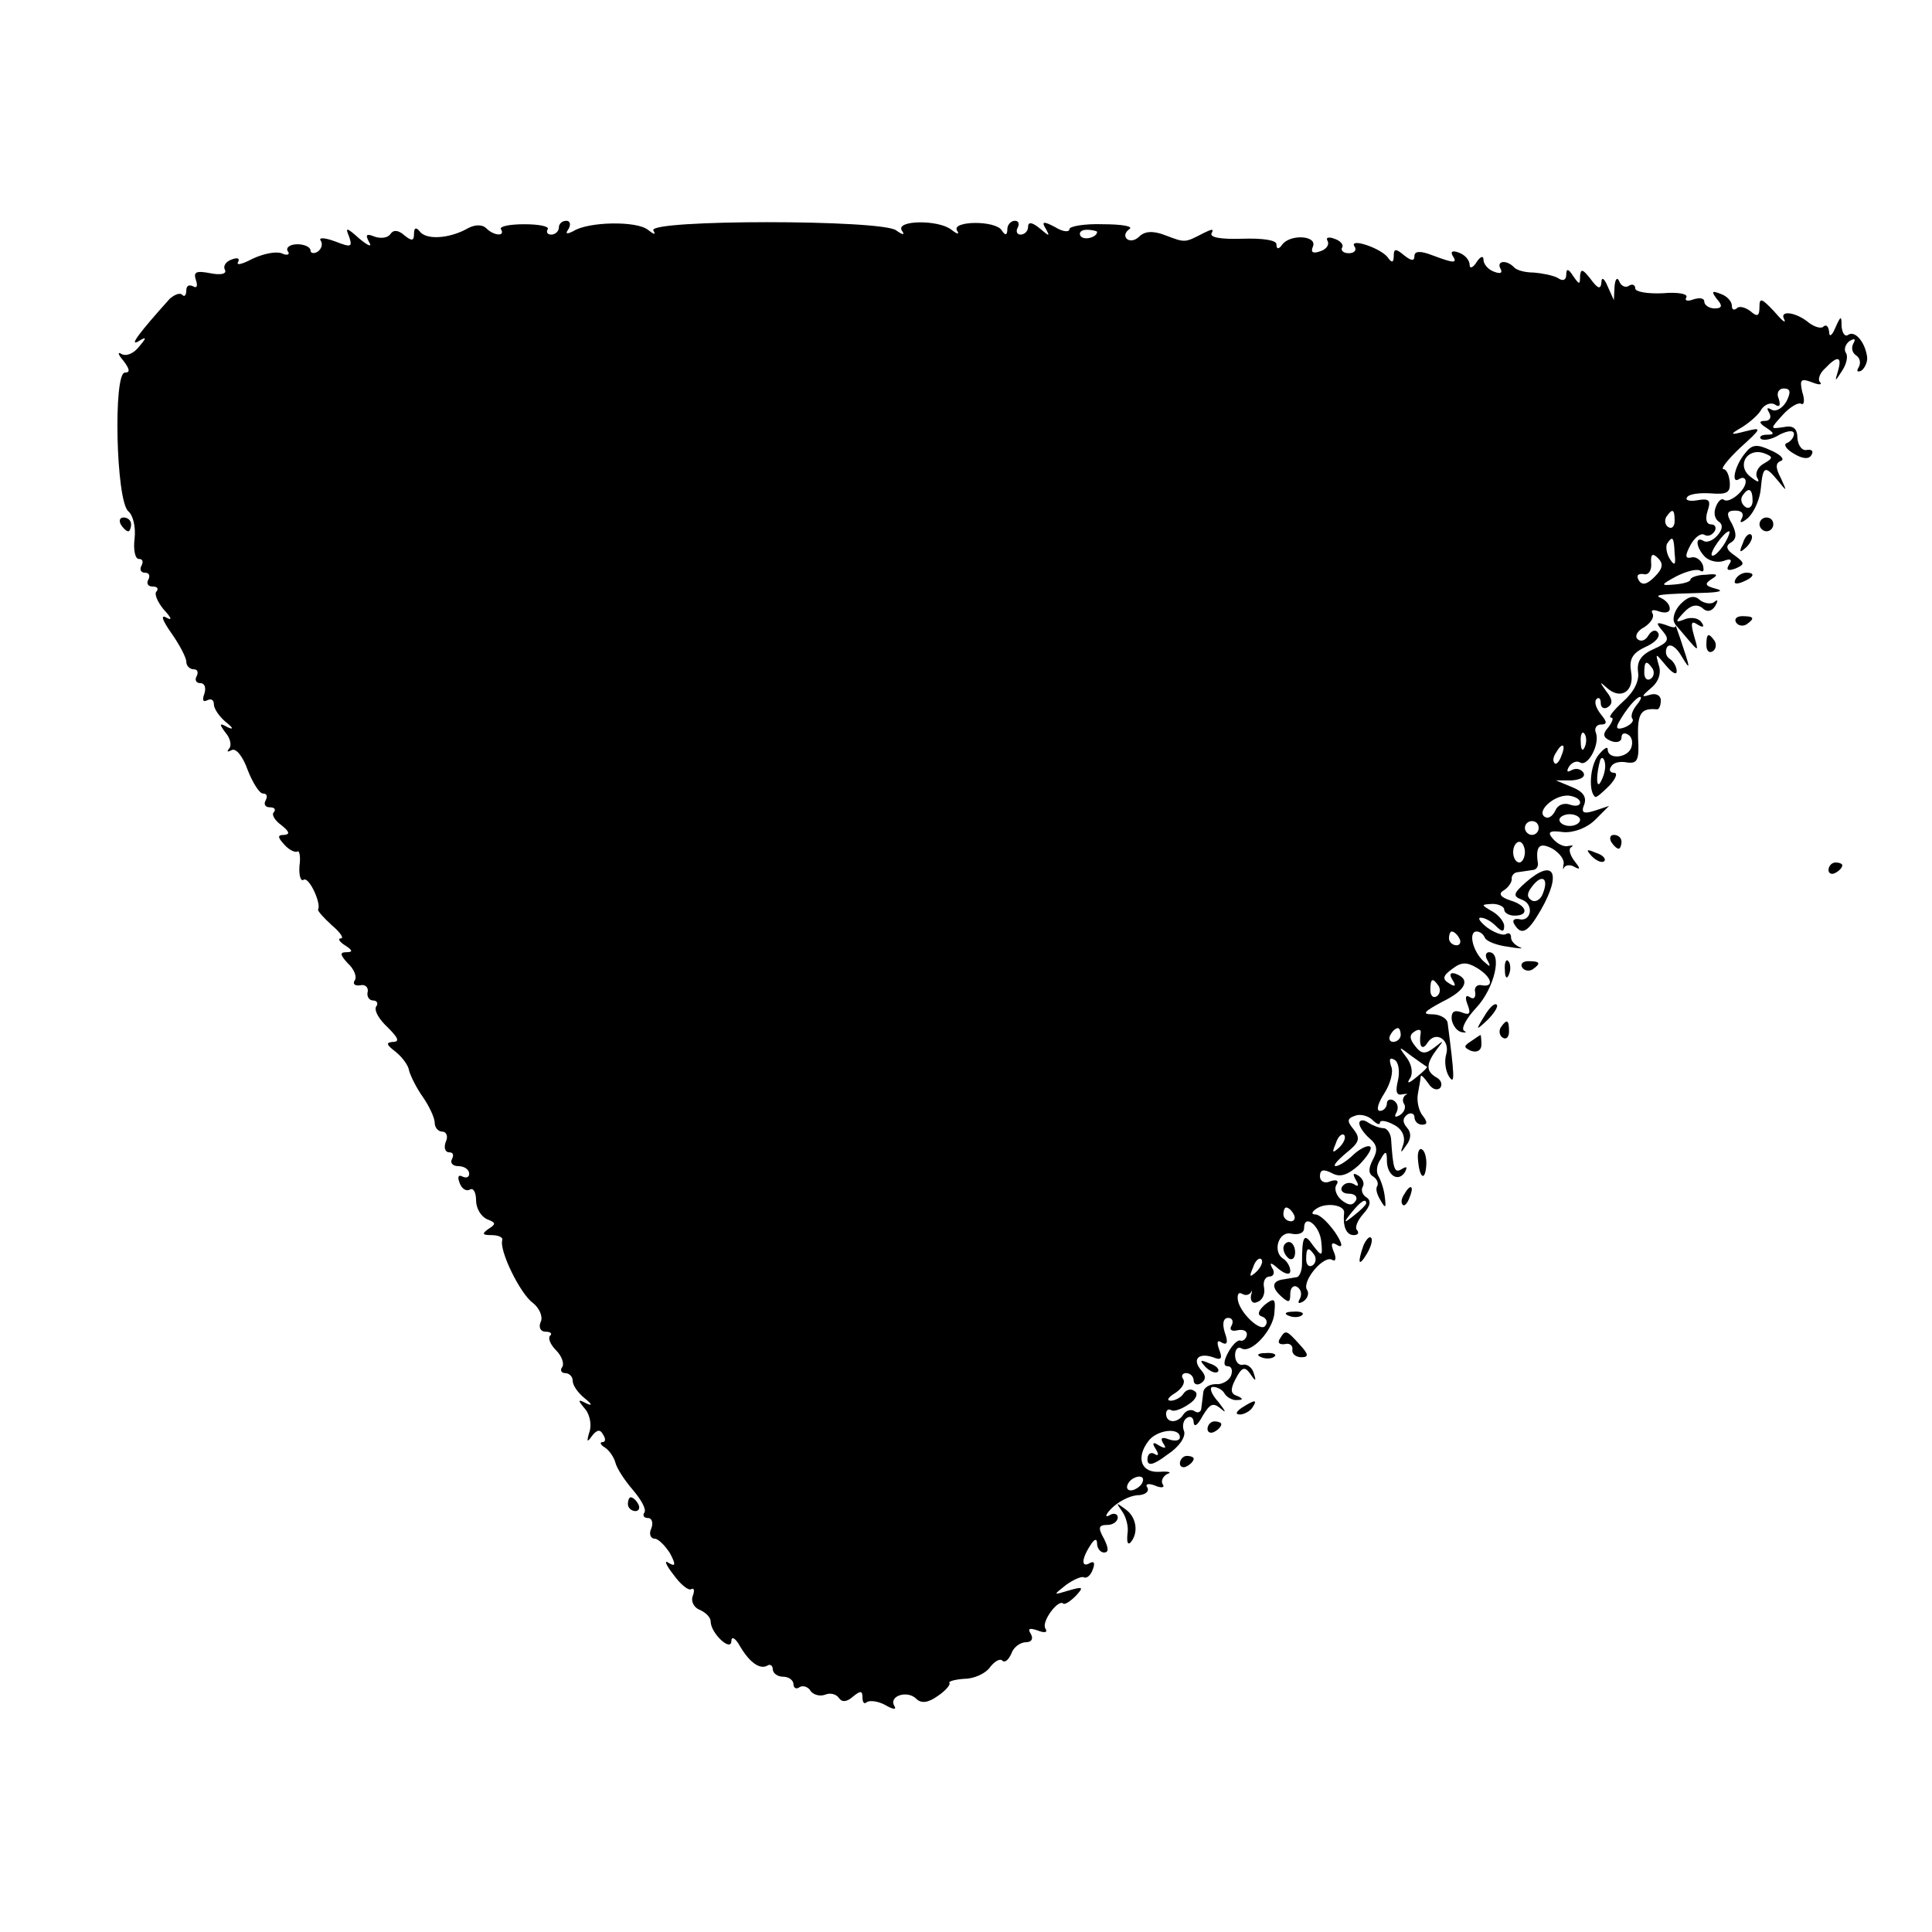 <?xml version="1.0" standalone="no"?>
<!DOCTYPE svg PUBLIC "-//W3C//DTD SVG 20010904//EN"
 "http://www.w3.org/TR/2001/REC-SVG-20010904/DTD/svg10.dtd">
<svg version="1.0" xmlns="http://www.w3.org/2000/svg"
 width="280pt" height="280pt" viewBox="0 0 280 280"
 preserveAspectRatio="xMidYMid meet">
<g transform="translate(0,280) scale(0.1,-0.1)"
fill="#000000" stroke="none">
<path d="M676 2468 c-26 -14 -59 -16 -68 -3 -5 6 -8 5 -8 -4 0 -10 -3 -11 -14
-2 -9 8 -16 8 -20 2 -4 -6 -14 -7 -23 -4 -12 5 -14 3 -8 -8 5 -8 -2 -5 -14 5
-19 17 -21 17 -15 3 5 -15 3 -16 -20 -7 -16 6 -25 6 -21 1 3 -5 1 -12 -5 -16
-5 -3 -10 -2 -10 2 0 5 -9 9 -19 9 -11 0 -17 -5 -14 -10 4 -5 -1 -7 -9 -3 -9
3 -27 -1 -42 -8 -15 -8 -24 -10 -21 -5 3 6 -1 7 -9 4 -9 -3 -13 -10 -10 -15 3
-6 -6 -8 -21 -5 -21 4 -25 2 -21 -10 3 -9 1 -12 -4 -9 -6 3 -10 1 -10 -6 0 -7
-3 -10 -6 -6 -4 3 -11 0 -18 -6 -44 -49 -59 -69 -46 -62 13 8 13 6 1 -8 -7 -9
-18 -14 -25 -10 -6 4 -5 -1 3 -10 9 -12 10 -17 2 -17 -17 0 -13 -186 5 -201 7
-6 11 -23 9 -40 -2 -16 1 -29 6 -29 6 0 7 -4 4 -10 -3 -5 -1 -10 5 -10 6 0 8
-4 5 -10 -3 -5 -1 -10 6 -10 7 0 9 -3 6 -7 -4 -3 1 -15 10 -26 12 -13 13 -17
4 -12 -9 5 -5 -5 7 -22 12 -17 22 -36 22 -42 0 -6 5 -11 11 -11 5 0 7 -4 4
-10 -3 -5 -1 -10 5 -10 7 0 9 -7 6 -16 -3 -8 -2 -12 4 -9 6 3 10 1 10 -6 0 -6
8 -18 18 -26 10 -8 11 -11 2 -7 -12 7 -13 5 -3 -8 7 -8 9 -19 5 -23 -4 -5 -2
-5 4 -2 6 3 16 -9 23 -29 7 -18 17 -34 22 -34 6 0 7 -4 4 -10 -3 -5 -1 -10 6
-10 7 0 9 -3 6 -7 -4 -3 1 -12 11 -19 11 -9 13 -13 4 -14 -10 0 -10 -3 0 -14
7 -8 16 -12 19 -10 3 2 5 -8 3 -21 -1 -14 2 -23 6 -20 8 5 26 -35 21 -43 -1
-2 8 -12 20 -23 12 -10 18 -19 13 -19 -5 0 -2 -5 6 -10 11 -7 12 -10 2 -10
-10 0 -9 -4 2 -16 9 -8 14 -20 10 -25 -3 -5 0 -8 8 -7 7 2 12 -3 11 -9 -2 -7
2 -13 8 -13 5 0 8 -4 4 -9 -3 -6 5 -19 17 -30 15 -15 18 -21 7 -21 -10 -1 -9
-4 4 -14 10 -8 19 -20 20 -28 2 -7 10 -24 20 -38 9 -13 17 -30 17 -37 0 -7 5
-13 11 -13 6 0 9 -7 5 -15 -3 -8 -1 -15 5 -15 6 0 7 -4 4 -10 -3 -5 1 -10 9
-10 9 0 16 -5 16 -11 0 -5 -4 -7 -10 -4 -6 3 -7 -1 -4 -9 3 -9 10 -13 15 -10
5 3 9 -4 9 -16 0 -11 7 -23 16 -27 13 -5 13 -7 2 -14 -10 -7 -9 -9 4 -9 10 0
17 -3 16 -7 -5 -15 26 -78 44 -91 9 -7 15 -19 12 -27 -4 -8 -1 -15 7 -15 7 0
10 -3 6 -6 -3 -4 1 -13 9 -21 8 -8 12 -19 9 -24 -4 -5 -1 -9 4 -9 6 0 11 -5
11 -11 0 -7 8 -18 18 -26 10 -8 11 -11 2 -7 -13 7 -13 5 -2 -8 7 -8 10 -24 6
-34 -4 -14 -3 -15 4 -5 7 9 12 10 16 2 4 -6 4 -11 -1 -11 -4 0 -3 -4 4 -8 6
-4 13 -14 15 -22 2 -8 13 -25 25 -39 12 -14 20 -28 17 -33 -3 -4 -1 -8 5 -8 6
0 8 -7 5 -15 -4 -8 -1 -15 5 -15 5 0 15 -10 22 -21 9 -17 8 -20 -2 -14 -7 5
-4 -3 7 -17 10 -14 22 -24 26 -21 4 2 5 -2 2 -10 -3 -8 2 -17 10 -20 9 -4 16
-11 16 -17 0 -17 30 -45 30 -28 0 7 6 4 12 -7 14 -24 29 -35 40 -29 4 3 8 0 8
-5 0 -6 7 -11 15 -11 8 0 15 -5 15 -11 0 -5 4 -8 9 -4 5 3 13 0 16 -6 4 -5 13
-8 21 -5 7 3 16 1 20 -5 4 -6 11 -6 20 2 11 9 14 9 14 -1 0 -8 3 -10 6 -7 4 3
16 2 27 -4 12 -7 17 -7 13 -1 -8 14 19 23 32 10 7 -7 17 -6 31 4 12 8 19 17
17 19 -2 2 7 5 22 6 14 0 31 8 37 17 7 9 15 13 18 9 4 -3 9 2 13 11 3 9 13 16
21 16 8 0 11 5 7 12 -5 8 -2 9 10 5 10 -4 15 -3 11 3 -6 10 19 43 26 36 2 -2
10 3 18 11 12 13 11 14 -10 8 -23 -7 -23 -7 -4 8 11 8 23 13 26 11 4 -2 10 3
13 12 3 8 2 12 -4 9 -13 -8 -13 5 0 25 6 10 10 11 10 3 0 -7 5 -13 10 -13 7 0
7 6 0 20 -9 16 -8 20 5 20 8 0 15 5 15 11 0 5 -6 7 -12 3 -7 -4 -6 1 3 10 9 9
25 18 37 19 11 0 18 5 15 11 -4 5 1 7 11 3 9 -4 15 -3 11 2 -3 5 1 12 7 15 7
2 2 4 -11 3 -27 -2 -35 20 -17 44 12 17 46 21 46 6 0 -5 -7 -6 -16 -3 -10 4
-13 2 -8 -6 5 -7 3 -8 -6 -3 -9 6 -11 4 -5 -5 5 -8 4 -11 -2 -7 -5 3 -10 0
-10 -8 0 -10 8 -9 29 7 17 11 27 26 24 34 -3 7 -1 16 4 19 6 4 10 0 10 -7 1
-7 6 -3 13 10 11 18 15 20 27 10 8 -7 6 -3 -4 10 -11 12 -14 22 -8 22 6 0 14
-4 17 -10 3 -5 12 -10 18 -9 9 0 9 2 0 6 -10 3 -10 10 -2 25 9 17 13 18 21 7
8 -12 9 -11 5 1 -2 8 -10 14 -16 12 -6 -1 -11 5 -11 14 0 8 4 13 9 10 14 -9
47 27 48 52 2 20 0 22 -14 11 -10 -9 -11 -15 -4 -17 6 -2 9 -8 5 -13 -6 -11
-37 18 -40 37 -1 8 1 12 6 9 5 -3 10 -2 13 2 2 5 2 2 0 -5 -1 -8 3 -12 9 -9 7
2 12 11 10 21 -2 9 2 16 8 16 6 0 8 6 4 12 -5 9 -2 9 9 -1 10 -8 17 -9 17 -3
0 6 -4 13 -9 17 -18 10 -8 42 11 37 10 -2 18 1 18 8 0 22 23 4 25 -20 2 -21 1
-22 -12 -5 -13 19 -16 15 -16 -27 0 -10 -4 -19 -8 -19 -5 -1 -13 -2 -18 -3
-17 -2 -19 -11 -5 -24 12 -11 14 -10 14 3 0 9 5 13 10 10 6 -4 7 -11 4 -17 -4
-7 -2 -8 5 -4 6 4 9 12 5 17 -7 13 25 51 37 43 5 -3 6 3 2 12 -5 12 -3 15 6 9
8 -4 6 4 -4 19 -10 14 -22 26 -29 26 -6 0 -5 4 3 9 15 9 41 4 39 -7 -2 -19 3
-32 14 -32 6 0 8 3 5 7 -4 3 0 14 9 24 10 11 12 19 4 24 -5 3 -8 10 -5 15 3 5
0 12 -6 16 -8 5 -9 3 -4 -6 5 -8 4 -11 -3 -6 -6 3 -13 2 -17 -4 -3 -5 1 -10
10 -10 9 0 13 -5 10 -10 -5 -8 -11 -7 -21 1 -7 6 -11 16 -7 22 4 6 0 8 -9 5
-8 -4 -15 0 -15 7 0 10 5 11 17 5 12 -7 23 -3 39 11 12 12 20 24 17 27 -3 3
-14 -2 -24 -11 -10 -10 -22 -17 -26 -17 -5 0 2 8 15 19 19 15 21 21 11 34 -10
12 -10 16 2 20 7 3 19 0 25 -6 6 -6 11 -8 11 -4 0 4 9 3 20 -3 12 -6 17 -17
14 -28 -5 -14 -4 -14 4 -2 7 9 8 18 1 26 -7 8 -6 14 1 19 5 3 10 1 10 -4 0 -6
5 -11 11 -11 8 0 8 4 1 13 -6 7 -9 22 -7 32 2 11 4 22 4 25 1 3 5 -2 11 -10 5
-8 12 -11 17 -7 4 5 2 12 -6 16 -15 9 -14 20 2 41 10 13 10 13 -4 2 -13 -10
-19 -10 -28 2 -8 10 -9 16 -1 21 6 4 10 3 9 -2 -3 -19 2 -27 10 -14 12 18 33
4 27 -17 -3 -10 -1 -24 4 -32 9 -14 8 1 -2 78 -1 6 -11 12 -22 12 -16 0 -12 4
14 18 35 17 42 33 19 41 -7 2 -9 -1 -4 -9 6 -9 4 -11 -5 -5 -10 6 -9 11 5 21
13 10 21 10 36 1 21 -13 25 -28 7 -25 -7 2 -12 -3 -10 -10 1 -8 -2 -11 -8 -7
-6 4 -7 -1 -3 -11 5 -13 3 -16 -9 -11 -11 4 -15 0 -14 -11 2 -9 8 -17 15 -18
6 -1 7 0 3 2 -5 3 3 18 18 34 26 28 38 80 18 80 -5 0 -6 -6 -2 -12 5 -10 4
-10 -6 -1 -16 15 -22 43 -10 43 5 0 10 -4 12 -9 2 -5 17 -11 33 -13 17 -3 24
-3 18 -1 -7 3 -13 9 -13 14 0 6 -3 8 -8 5 -4 -2 -16 2 -27 10 -10 8 -14 14 -9
14 6 0 15 -5 22 -12 9 -9 12 -9 12 0 0 6 -8 16 -17 21 -17 10 -17 10 0 11 9 0
17 -4 17 -8 0 -5 7 -9 15 -9 22 0 18 15 -6 22 -15 5 -18 10 -9 15 6 4 11 11
11 16 -1 5 4 10 9 10 6 1 15 2 20 3 6 0 9 4 9 9 -4 26 2 32 21 22 10 -6 18
-16 16 -23 -1 -6 -1 -9 1 -4 3 4 10 4 16 0 8 -4 7 -1 -1 9 -7 9 -9 18 -5 20 4
3 3 3 -4 2 -6 -2 -16 3 -22 10 -9 10 -6 13 15 10 15 -1 34 6 46 18 l20 20 -21
-7 c-16 -5 -20 -3 -15 9 4 11 -2 19 -17 25 l-24 10 23 0 c13 1 20 5 17 11 -4
6 -11 7 -17 4 -7 -4 -8 -2 -4 5 4 6 11 9 16 6 11 -7 29 26 23 43 -3 6 1 12 7
12 10 0 9 4 0 15 -7 9 -10 18 -6 22 3 3 6 1 6 -6 0 -7 5 -9 10 -6 8 5 7 12 -2
23 -10 14 -10 15 1 5 20 -18 40 -5 35 23 -3 18 1 27 20 36 14 6 23 15 19 21
-3 5 -9 4 -14 -4 -4 -7 -11 -10 -16 -5 -4 4 0 12 10 17 9 6 15 14 12 20 -3 5
1 6 9 3 9 -3 16 -2 16 4 0 6 -6 12 -12 15 -12 5 -5 6 67 8 19 1 23 3 11 6 -15
4 -16 7 -5 14 10 6 8 8 -9 6 -12 0 -22 -4 -22 -7 0 -3 -10 -6 -22 -7 -22 -2
-22 -1 2 12 14 7 29 11 34 8 5 -3 6 0 4 8 -3 8 -11 13 -17 11 -9 -2 -9 3 -1
18 6 11 15 18 20 15 5 -3 11 -1 15 5 3 5 1 10 -5 10 -7 0 -9 8 -5 20 5 15 2
18 -15 15 -11 -2 -18 0 -15 4 2 5 18 7 34 6 24 -2 29 1 28 16 -1 11 -5 19 -9
19 -5 0 6 14 24 31 32 29 32 30 8 24 -23 -6 -24 -5 -5 6 11 7 24 18 28 26 5 7
13 10 19 7 7 -5 9 -2 6 8 -4 8 0 15 7 15 10 0 11 -5 4 -19 -6 -10 -15 -15 -21
-12 -7 4 -8 3 -4 -4 4 -7 1 -12 -6 -12 -9 0 -9 -3 2 -10 12 -8 12 -10 1 -10
-8 0 -12 -3 -9 -6 4 -3 16 -1 27 6 12 6 21 7 21 1 0 -5 -5 -11 -10 -13 -6 -2
-1 -9 9 -15 13 -8 22 -9 26 -3 4 6 1 9 -6 8 -7 -2 -13 6 -14 17 0 14 -6 19
-20 16 -20 -3 -20 -3 -1 18 10 11 22 18 26 16 5 -3 6 5 2 17 -4 18 -2 20 14
14 10 -4 15 -4 12 0 -4 3 -1 13 7 20 18 19 25 18 19 -3 -5 -17 -5 -17 6 0 6 9
9 21 5 26 -3 5 0 13 6 17 7 4 9 3 5 -4 -3 -6 -2 -13 4 -17 6 -4 7 -11 4 -17
-4 -6 -2 -8 4 -5 5 4 9 13 8 20 -3 21 -17 38 -27 32 -5 -4 -9 2 -10 12 0 16
-1 16 -9 -2 -5 -12 -9 -14 -9 -6 -1 8 -4 11 -8 8 -3 -4 -13 -1 -21 5 -19 16
-44 19 -36 5 3 -7 -4 -1 -15 12 -18 19 -21 20 -21 6 0 -13 -3 -15 -13 -6 -8 6
-17 8 -20 4 -4 -3 -7 -2 -7 4 0 6 -7 14 -16 17 -13 5 -14 4 -6 -7 9 -10 8 -14
-3 -14 -8 0 -15 5 -15 10 0 5 -7 6 -16 3 -8 -3 -13 -2 -10 3 3 5 -12 8 -34 6
-22 -1 -40 2 -40 7 0 5 -4 7 -9 4 -5 -4 -12 0 -14 6 -3 7 -6 4 -7 -7 l-1 -20
-9 20 c-5 12 -9 14 -9 6 -1 -11 -5 -10 -16 5 -11 14 -14 15 -15 4 0 -13 -1
-13 -10 0 -7 11 -10 11 -10 2 0 -8 -5 -10 -12 -5 -7 4 -23 7 -35 8 -12 0 -25
3 -29 8 -11 11 -26 9 -19 -3 3 -6 -1 -7 -9 -4 -9 3 -16 11 -16 18 0 6 -5 4
-10 -4 -5 -8 -10 -10 -10 -4 0 7 -7 15 -16 18 -8 3 -12 2 -9 -4 8 -12 3 -12
-29 0 -18 7 -26 6 -26 -1 0 -8 -5 -7 -15 1 -12 10 -15 10 -15 -1 0 -10 -3 -10
-8 -3 -9 14 -57 30 -49 17 4 -5 0 -10 -8 -10 -8 0 -12 4 -10 8 3 4 -2 10 -11
13 -8 3 -13 2 -10 -3 3 -5 -1 -12 -10 -15 -11 -4 -15 -2 -11 7 6 16 -34 18
-45 2 -5 -7 -8 -6 -8 1 0 6 -20 9 -50 8 -31 -1 -47 2 -44 8 4 7 0 6 -12 0 -27
-14 -26 -14 -55 -3 -18 7 -30 6 -38 -2 -6 -6 -14 -7 -18 -3 -4 4 -2 10 4 14 6
4 -11 7 -38 7 -27 1 -49 -3 -49 -7 0 -5 -10 -4 -21 3 -17 9 -20 8 -13 -3 6
-11 5 -11 -9 1 -11 9 -17 10 -17 2 0 -6 -5 -11 -11 -11 -5 0 -7 5 -4 10 3 6 1
10 -4 10 -6 0 -11 -6 -11 -12 0 -9 -3 -10 -8 -2 -9 15 -73 14 -65 0 4 -6 1 -6
-8 1 -19 15 -81 14 -72 -1 5 -7 2 -7 -8 0 -19 16 -361 16 -352 0 4 -7 1 -6 -8
1 -16 13 -86 12 -108 -2 -10 -5 -12 -4 -7 3 4 7 2 12 -3 12 -6 0 -11 -4 -11
-10 0 -5 -5 -10 -11 -10 -5 0 -8 3 -5 8 2 4 -13 7 -34 7 -21 0 -36 -3 -34 -7
7 -11 -10 -10 -21 1 -6 6 -17 6 -29 -1z m914 -4 c0 -8 -19 -13 -24 -6 -3 5 1
9 9 9 8 0 15 -2 15 -3z m837 -419 c0 -8 -4 -12 -9 -9 -5 3 -6 10 -3 15 9 13
12 11 12 -6z m0 -47 c2 -17 0 -19 -7 -8 -5 8 -6 18 -4 22 8 12 10 10 11 -14z
m-29 -34 c-11 -11 -18 -13 -23 -5 -4 7 -1 10 7 9 7 -2 12 5 11 16 -1 13 2 15
10 7 8 -8 7 -15 -5 -27z m-101 -246 c-3 -8 -6 -5 -6 6 -1 11 2 17 5 13 3 -3 4
-12 1 -19z m-34 -13 c-3 -9 -8 -14 -10 -11 -3 3 -2 9 2 15 9 16 15 13 8 -4z
m27 -68 c0 -5 -7 -6 -15 -3 -9 3 -18 -1 -21 -9 -4 -8 -10 -12 -15 -9 -13 8 13
32 34 31 9 -1 17 -5 17 -10z m0 -25 c0 -5 -7 -9 -15 -9 -8 0 -15 4 -15 9 0 4
7 8 15 8 8 0 15 -4 15 -8z m-60 -12 c0 -5 -4 -10 -10 -10 -5 0 -10 5 -10 10 0
6 5 10 10 10 6 0 10 -4 10 -10z m-20 -35 c0 -8 -4 -15 -8 -15 -5 0 -9 7 -9 15
0 8 4 15 9 15 4 0 8 -7 8 -15z m-95 -125 c3 -5 1 -10 -4 -10 -6 0 -11 5 -11
10 0 6 2 10 4 10 3 0 8 -4 11 -10z m-30 -69 c3 -5 2 -12 -3 -15 -5 -3 -9 1 -9
9 0 17 3 19 12 6z m-55 -71 c0 -5 -5 -10 -11 -10 -5 0 -7 5 -4 10 3 6 8 10 11
10 2 0 4 -4 4 -10z m38 -46 c1 -1 -5 -7 -15 -15 -12 -10 -15 -10 -9 -1 4 7 2
20 -6 30 -12 16 -11 16 7 2 11 -8 21 -15 23 -16z m-42 -20 c-4 -16 -2 -22 6
-20 7 1 10 1 5 -1 -4 -3 -5 -9 -2 -13 3 -5 0 -12 -6 -16 -7 -4 -9 -3 -5 4 3 6
2 13 -4 17 -5 3 -10 1 -10 -4 0 -6 -5 -11 -10 -11 -6 0 -3 11 6 25 9 14 14 32
10 40 -3 10 -2 13 5 9 6 -3 8 -17 5 -30z m-85 -97 c-10 -9 -11 -8 -5 6 3 10 9
15 12 12 3 -3 0 -11 -7 -18z m39 -81 c0 -2 -8 -10 -17 -17 -16 -13 -17 -12 -4
4 13 16 21 21 21 13z m-105 -16 c3 -5 1 -10 -4 -10 -6 0 -11 5 -11 10 0 6 2
10 4 10 3 0 8 -4 11 -10z m30 -59 c3 -5 2 -12 -3 -15 -5 -3 -9 1 -9 9 0 17 3
19 12 6z m-84 -24 c-10 -9 -11 -8 -5 6 3 10 9 15 12 12 3 -3 0 -11 -7 -18z
m-36 -78 c-4 -6 0 -9 8 -7 9 2 15 -1 14 -7 -1 -5 -5 -9 -9 -8 -4 2 -12 -6 -18
-17 -7 -13 -7 -20 -1 -20 6 0 8 -6 5 -14 -3 -7 -13 -13 -22 -12 -9 0 -17 -5
-18 -11 -1 -7 -2 -18 -3 -24 0 -5 -5 -8 -10 -4 -5 3 -12 1 -16 -5 -8 -13 -25
-13 -25 1 0 5 3 8 8 5 4 -2 15 2 25 9 11 7 14 16 8 19 -5 4 -12 2 -16 -4 -3
-5 -12 -10 -18 -10 -7 0 -4 5 6 11 9 6 15 14 12 20 -4 5 -1 9 4 9 6 0 11 -5
11 -11 0 -5 5 -7 10 -4 8 5 8 11 1 19 -14 16 -4 26 17 19 12 -5 14 -2 9 11 -4
11 -3 15 4 10 8 -4 9 1 4 15 -4 13 -2 21 5 21 6 0 8 -5 5 -11z m-130 -229 c-3
-5 -11 -10 -16 -10 -6 0 -7 5 -4 10 3 6 11 10 16 10 6 0 7 -4 4 -10z"/>
<path d="M1747 819 c7 -7 15 -10 18 -7 3 3 -2 9 -12 12 -14 6 -15 5 -6 -5z"/>
<path d="M2529 2143 c-15 -18 -21 -46 -8 -37 5 3 9 1 9 -4 0 -13 -25 -33 -32
-26 -3 2 -8 -2 -11 -10 -4 -9 -2 -18 4 -22 6 -4 6 -11 -2 -20 -6 -7 -15 -11
-20 -8 -13 8 -11 -10 2 -23 6 -6 18 -9 27 -6 10 4 13 2 8 -5 -5 -8 -2 -10 9
-6 14 6 14 8 -1 19 -12 8 -14 14 -5 19 8 5 8 13 1 27 -9 15 -7 19 5 19 10 0
13 -5 9 -12 -4 -7 1 -6 10 2 9 9 17 28 18 43 3 32 6 33 25 10 13 -16 13 -16 4
4 -8 15 -8 22 0 25 6 2 0 9 -14 15 -21 10 -28 9 -38 -4z m27 -15 c-9 -5 -13
-15 -9 -21 4 -7 0 -6 -10 2 -21 16 -5 43 20 34 13 -5 13 -7 -1 -15z m-16 -54
c0 -8 -5 -12 -10 -9 -6 4 -8 11 -5 16 9 14 15 11 15 -7z m-42 -64 c-7 -10 -14
-17 -17 -15 -4 4 18 35 25 35 2 0 -1 -9 -8 -20z"/>
<path d="M175 2040 c3 -5 8 -10 11 -10 2 0 4 5 4 10 0 6 -5 10 -11 10 -5 0 -7
-4 -4 -10z"/>
<path d="M2550 2040 c0 -5 5 -10 10 -10 6 0 10 5 10 10 0 6 -4 10 -10 10 -5 0
-10 -4 -10 -10z"/>
<path d="M2526 2013 c-6 -14 -5 -15 5 -6 7 7 10 15 7 18 -3 3 -9 -2 -12 -12z"/>
<path d="M2515 1960 c-3 -6 1 -7 9 -4 18 7 21 14 7 14 -6 0 -13 -4 -16 -10z"/>
<path d="M2436 1925 c-9 -9 -13 -22 -9 -28 4 -7 0 -8 -12 -3 -15 5 -16 4 -5
-9 10 -12 8 -16 -14 -26 -18 -8 -24 -18 -22 -33 2 -13 -6 -29 -22 -43 -14 -13
-22 -23 -17 -23 4 0 2 -6 -4 -14 -9 -10 -8 -15 4 -20 8 -3 15 -1 15 5 0 6 4 8
10 4 5 -3 7 -11 4 -19 -6 -15 -34 -17 -34 -2 0 5 -6 1 -14 -9 -12 -16 -14 -53
-4 -60 2 -1 11 7 21 17 9 10 12 18 6 18 -5 0 -8 4 -4 9 3 6 13 8 23 6 15 -2
18 3 16 36 -1 35 4 43 27 41 3 -1 6 5 6 13 0 7 -7 11 -16 8 -13 -4 -12 -2 2
10 11 9 15 22 11 33 -5 18 -5 18 10 0 9 -11 16 -15 16 -9 0 7 -5 15 -10 18 -6
4 -7 11 -4 17 4 6 13 1 21 -13 14 -23 13 -19 -2 26 l-7 20 17 -20 c17 -20 17
-20 10 4 -5 18 -4 22 5 16 8 -5 11 -4 6 3 -4 6 -14 8 -23 5 -15 -6 -16 -5 -3
9 10 11 19 13 27 7 7 -7 14 -5 19 3 4 7 4 10 -1 6 -4 -4 -14 -3 -21 2 -8 8
-17 6 -28 -5z m-41 -94 c3 -5 2 -12 -3 -15 -5 -3 -9 1 -9 9 0 17 3 19 12 6z
m-24 -54 c-6 -8 -8 -16 -5 -19 2 -3 -2 -8 -11 -12 -11 -4 -14 -2 -9 7 11 20
26 37 31 37 3 0 0 -6 -6 -13z m-45 -92 c-1 -8 -5 -17 -8 -21 -5 -4 -4 16 1 34
3 9 9 -1 7 -13z"/>
<path d="M2516 1898 c3 -5 10 -6 15 -3 13 9 11 12 -6 12 -8 0 -12 -4 -9 -9z"/>
<path d="M2473 1865 c0 -8 4 -12 9 -9 5 3 6 10 3 15 -9 13 -12 11 -12 -6z"/>
<path d="M2335 1580 c3 -5 8 -10 11 -10 2 0 4 5 4 10 0 6 -5 10 -11 10 -5 0
-7 -4 -4 -10z"/>
<path d="M2307 1559 c7 -7 15 -10 18 -7 3 3 -2 9 -12 12 -14 6 -15 5 -6 -5z"/>
<path d="M2650 1539 c0 -5 5 -7 10 -4 6 3 10 8 10 11 0 2 -4 4 -10 4 -5 0 -10
-5 -10 -11z"/>
<path d="M2211 1521 c-18 -16 -19 -20 -5 -25 18 -7 13 -33 -5 -28 -7 1 -10 -2
-6 -8 10 -16 19 -12 38 21 31 54 19 76 -22 40z m25 -16 c-3 -9 -11 -13 -16
-10 -8 5 -7 11 1 21 14 18 24 11 15 -11z"/>
<path d="M2181 1394 c0 -11 3 -14 6 -6 3 7 2 16 -1 19 -3 4 -6 -2 -5 -13z"/>
<path d="M2206 1398 c3 -5 10 -6 15 -3 13 9 11 12 -6 12 -8 0 -12 -4 -9 -9z"/>
<path d="M2151 1327 c-13 -21 -12 -21 5 -5 10 10 16 20 13 22 -3 3 -11 -5 -18
-17z"/>
<path d="M2175 1311 c-3 -5 -2 -12 3 -15 5 -3 9 1 9 9 0 17 -3 19 -12 6z"/>
<path d="M2132 1291 c-11 -7 -11 -9 0 -14 9 -3 15 1 15 9 0 8 -1 14 -1 14 -1
0 -7 -4 -14 -9z"/>
<path d="M1970 1172 c0 -5 7 -15 15 -22 11 -9 12 -17 5 -30 -7 -13 -7 -21 0
-25 6 -4 8 -10 6 -14 -3 -4 0 -13 5 -21 7 -12 8 -11 6 5 -1 11 -6 25 -9 30 -4
6 -3 17 3 25 7 13 9 12 9 -2 0 -21 16 -32 26 -17 4 8 3 9 -4 5 -11 -7 -13 -2
-16 44 -1 8 -6 15 -11 15 -6 0 -16 4 -22 8 -7 5 -13 4 -13 -1z"/>
<path d="M2055 1120 c2 -27 10 -33 12 -10 1 11 -2 22 -6 24 -4 3 -7 -4 -6 -14z"/>
<path d="M2035 1069 c-4 -6 -5 -12 -2 -15 2 -3 7 2 10 11 7 17 1 20 -8 4z"/>
<path d="M1976 995 c-9 -26 -7 -32 5 -12 6 10 9 21 6 23 -2 3 -7 -2 -11 -11z"/>
<path d="M1860 991 c0 -6 4 -12 8 -15 5 -3 9 1 9 9 0 8 -4 15 -9 15 -4 0 -8
-4 -8 -9z"/>
<path d="M1868 893 c7 -3 16 -2 19 1 4 3 -2 6 -13 5 -11 0 -14 -3 -6 -6z"/>
<path d="M1855 860 c-4 -6 -1 -9 7 -8 7 2 12 -2 11 -8 -1 -6 5 -11 13 -11 11
0 11 4 -3 19 -19 21 -20 21 -28 8z"/>
<path d="M1828 833 c7 -3 16 -2 19 1 4 3 -2 6 -13 5 -11 0 -14 -3 -6 -6z"/>
<path d="M1800 760 c-9 -6 -10 -10 -3 -10 6 0 15 5 18 10 8 12 4 12 -15 0z"/>
<path d="M1750 729 c0 -5 5 -7 10 -4 6 3 10 8 10 11 0 2 -4 4 -10 4 -5 0 -10
-5 -10 -11z"/>
<path d="M1710 679 c0 -5 5 -7 10 -4 6 3 10 8 10 11 0 2 -4 4 -10 4 -5 0 -10
-5 -10 -11z"/>
<path d="M910 620 c0 -5 5 -10 11 -10 5 0 7 5 4 10 -3 6 -8 10 -11 10 -2 0 -4
-4 -4 -10z"/>
<path d="M1626 610 c6 -8 10 -23 8 -33 -1 -11 0 -16 4 -13 12 13 10 36 -6 48
-15 11 -15 11 -6 -2z"/>
</g>
</svg>
